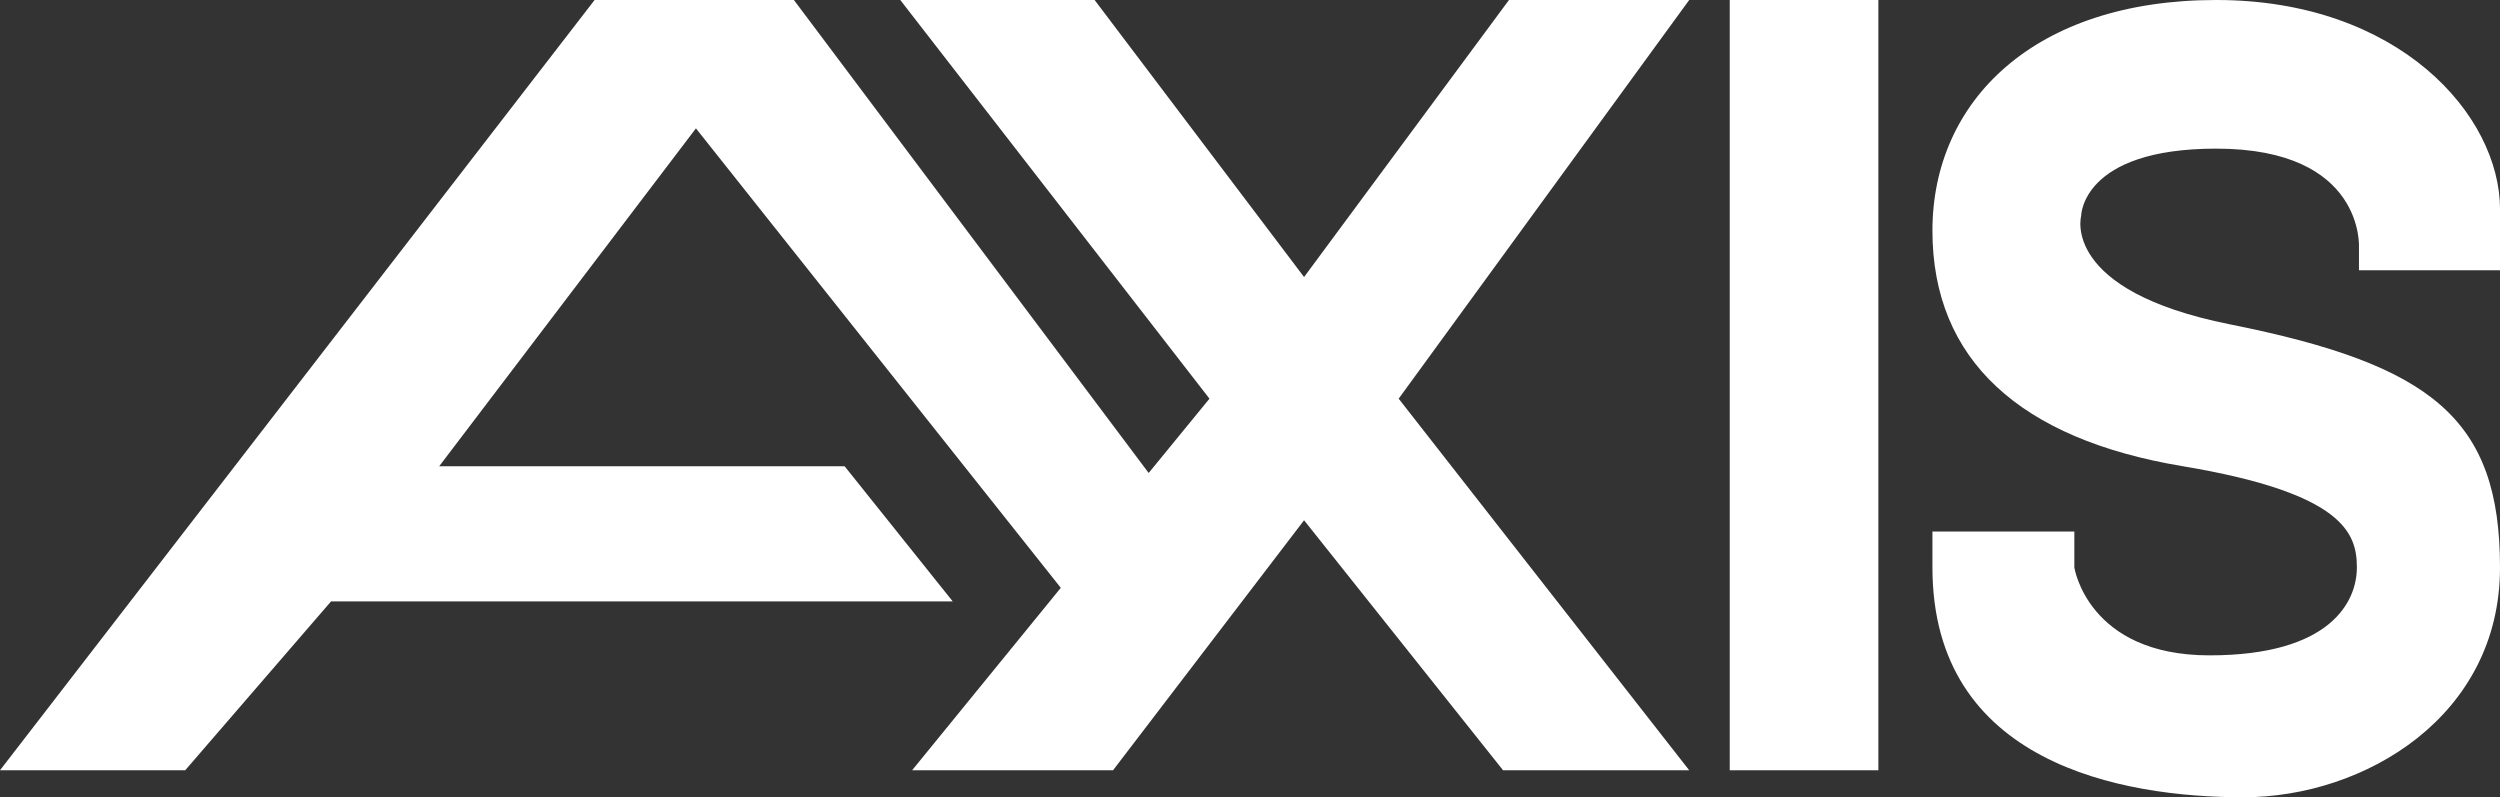 <?xml version="1.0" encoding="UTF-8"?><svg id="a" xmlns="http://www.w3.org/2000/svg" viewBox="0 0 668.6 213.23"><rect x="0" y="0" width="668.6" height="213.23" fill="#333333" stroke="none"/><defs><style>.b{fill:#fff;}</style></defs><polygon class="b" points="0 206 159.02 0 212.32 0 307.2 126.49 323.46 106.62 240.77 0 292.74 0 348.76 74.09 403.56 0 451.76 0 374.06 106.62 451.76 206 401.98 206 348.76 139.14 297.67 206 243.93 206 283.7 157.21 186.12 34.33 117.46 124.69 225.88 124.69 254.79 160.83 88.54 160.83 49.53 206 0 206"/><rect class="b" x="462.6" width="39.75" height="206"/><path class="b" d="M668.6,72.28h-37.72v-6.12s1.58-26.41-38.17-26.41c-36.14,0-36.14,18.07-36.14,18.07,0,0-5.42,19.88,39.75,28.91,54.21,10.84,72.28,25.3,72.28,65.05s-36.14,61.44-68.67,61.44-83.12-9.04-83.12-61.44v-9.62h37.95v9.62s3.61,23.49,36.14,23.49,39.42-14.46,39.42-23.49-3.28-19.88-46.65-27.11c-43.37-7.23-66.86-28.38-66.86-62.98S543.92,0,592.71,0s75.9,30.72,75.9,56.02v16.26Z"/></svg>